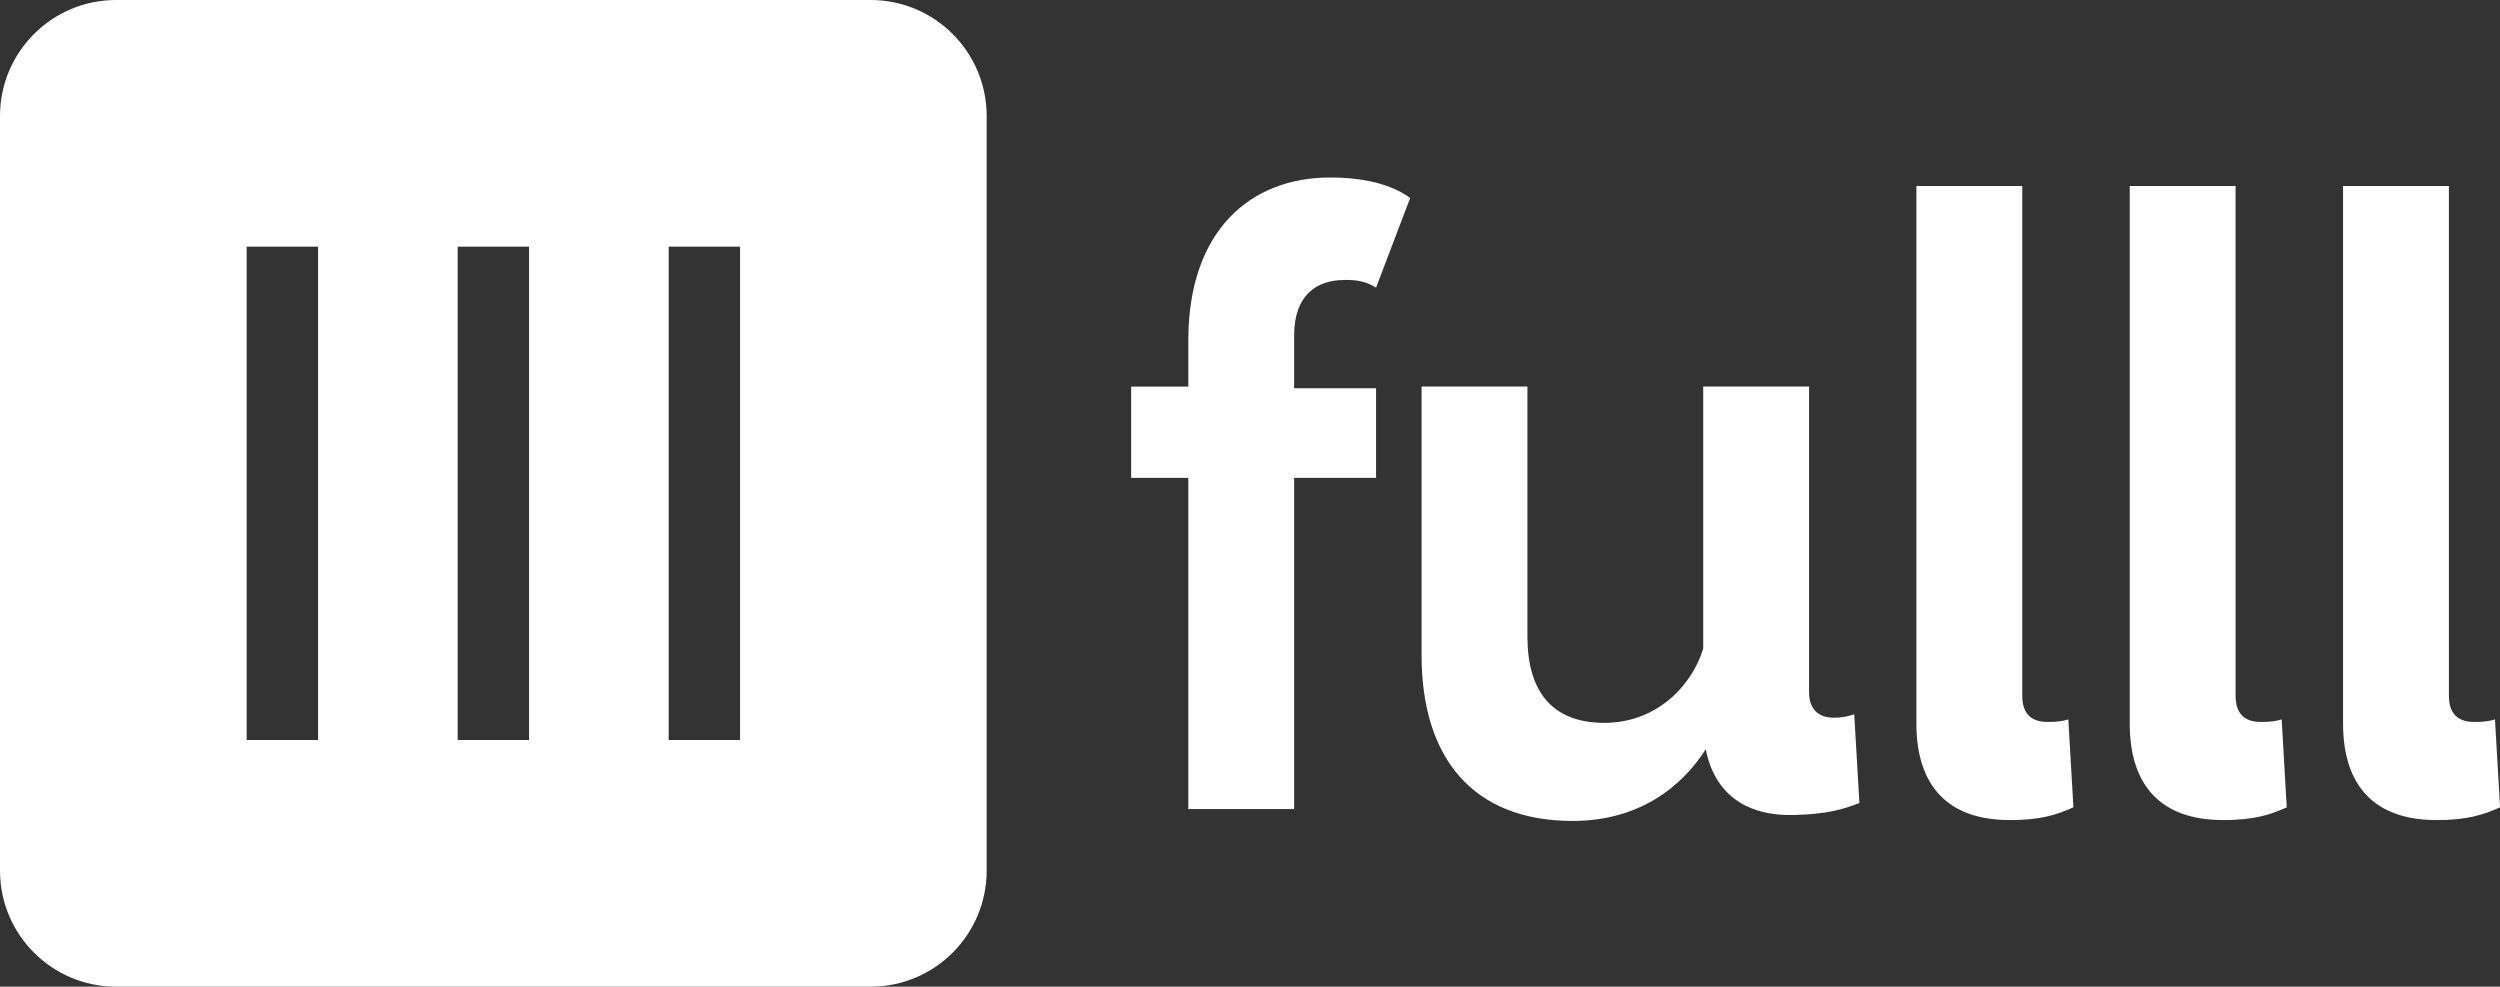 <?xml version="1.0" encoding="UTF-8"?><svg id="Calque_2" xmlns="http://www.w3.org/2000/svg" viewBox="0 0 363.52 143.47"><rect x="0" y="0" width="363.52" height="143.47" fill="#333333" stroke="none"/><defs><style>.cls-1{fill:#fff;}</style></defs><g id="Logo_CMYK_nega"><path class="cls-1" d="M195.5,40.7c1.61,0,2.98,.12,4.59,1.12l4.96-13.03c-2.73-1.99-6.7-2.98-11.66-2.98-11.54,0-20.6,7.69-20.6,23.7v6.7h-8.31v13.28h8.31v48.15h15.39v-48.15h11.91v-13.03h-11.91v-7.69c0-5.83,3.23-8.06,7.32-8.06h0Zm74.13,63.16c-.74,.25-1.74,.5-2.98,.5-2.23,0-3.6-1.24-3.6-3.72V56.21h-15.39v38.1c-1.61,5.33-6.7,10.8-14.39,10.8s-11.17-4.72-11.17-12.53V56.21h-15.39v39.09c0,14.89,7.45,24.07,21.96,24.07,9.68,0,15.88-4.96,19.36-10.42,1.24,6.33,5.71,9.8,13.03,9.55,4.34-.12,6.82-.74,9.31-1.74l-.75-12.91h0Zm22.55,15.39c4.47,0,6.82-.74,9.31-1.86l-.74-12.78c-.74,.25-1.74,.37-2.98,.37-2.36,0-3.72-1.12-3.72-3.85V27.05h-15.39V105.22c0,9.18,4.72,14.02,13.53,14.02h0Zm31.02,0c4.47,0,6.83-.74,9.31-1.86l-.74-12.78c-.75,.25-1.74,.37-2.98,.37-2.36,0-3.72-1.12-3.72-3.85V27.05h-15.39V105.22c0,9.18,4.72,14.02,13.53,14.02h0Zm31.02,0c4.47,0,6.83-.74,9.31-1.86l-.74-12.78c-.74,.25-1.74,.37-2.98,.37-2.36,0-3.72-1.12-3.72-3.85V27.05h-15.39V105.22c0,9.18,4.72,14.02,13.53,14.02h0Z"/><path class="cls-1" d="M126.59,0H16.88C7.56,0,0,7.56,0,16.88V126.59c0,9.32,7.56,16.88,16.88,16.88H126.59c9.32,0,16.88-7.56,16.88-16.88V16.88c0-9.32-7.56-16.88-16.88-16.88ZM46.25,107.6h-10.38V35.87h10.38V107.6Zm30.68,0h-10.38V35.87h10.38V107.6Zm30.68,0h-10.38V35.87h10.38V107.6Z"/></g></svg>